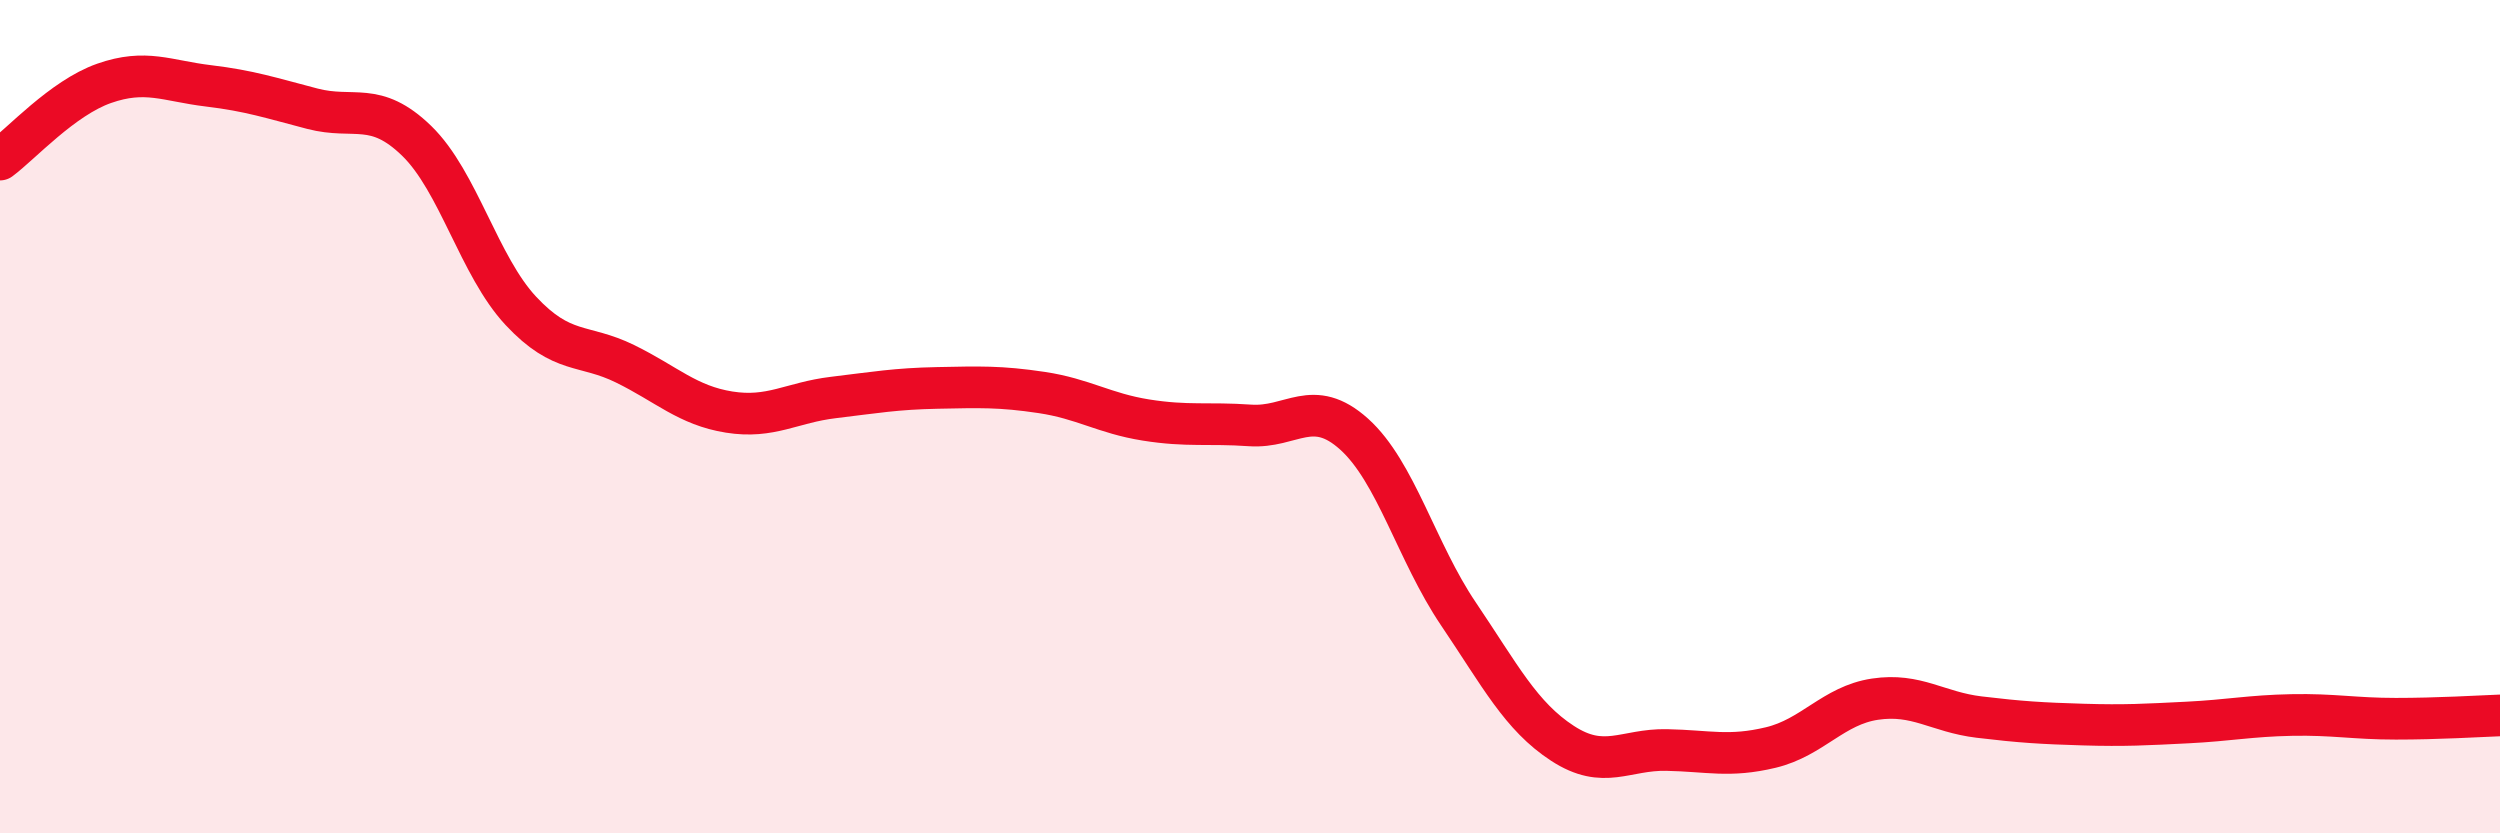 
    <svg width="60" height="20" viewBox="0 0 60 20" xmlns="http://www.w3.org/2000/svg">
      <path
        d="M 0,3.83 C 0.5,3.46 1.5,2.35 2.5,2 C 3.5,1.65 4,1.94 5,2.06 C 6,2.18 6.5,2.35 7.5,2.61 C 8.5,2.87 9,2.41 10,3.38 C 11,4.35 11.5,6.39 12.5,7.46 C 13.5,8.53 14,8.24 15,8.73 C 16,9.22 16.5,9.73 17.5,9.89 C 18.5,10.05 19,9.66 20,9.54 C 21,9.42 21.5,9.33 22.5,9.31 C 23.5,9.29 24,9.27 25,9.42 C 26,9.57 26.5,9.92 27.5,10.08 C 28.5,10.24 29,10.14 30,10.21 C 31,10.28 31.5,9.52 32.5,10.42 C 33.5,11.32 34,13.25 35,14.73 C 36,16.21 36.5,17.19 37.5,17.84 C 38.5,18.49 39,17.98 40,18 C 41,18.02 41.5,18.18 42.5,17.94 C 43.5,17.7 44,16.93 45,16.78 C 46,16.63 46.5,17.09 47.5,17.21 C 48.5,17.33 49,17.36 50,17.39 C 51,17.42 51.5,17.39 52.5,17.34 C 53.5,17.29 54,17.18 55,17.16 C 56,17.14 56.5,17.25 57.5,17.25 C 58.5,17.25 59.5,17.19 60,17.17L60 20L0 20Z"
        fill="#EB0A25"
        opacity="0.1"
        stroke-linecap="round"
        stroke-linejoin="round"
      />
      <path
        d="M 0,3.83 C 0.5,3.46 1.5,2.35 2.5,2 C 3.5,1.65 4,1.94 5,2.06 C 6,2.18 6.5,2.35 7.5,2.61 C 8.5,2.87 9,2.41 10,3.38 C 11,4.35 11.5,6.39 12.5,7.46 C 13.5,8.53 14,8.24 15,8.73 C 16,9.22 16.5,9.73 17.5,9.89 C 18.5,10.05 19,9.66 20,9.54 C 21,9.42 21.5,9.33 22.5,9.31 C 23.5,9.29 24,9.27 25,9.42 C 26,9.57 26.5,9.92 27.5,10.08 C 28.5,10.24 29,10.14 30,10.21 C 31,10.28 31.5,9.52 32.5,10.42 C 33.5,11.32 34,13.25 35,14.73 C 36,16.21 36.5,17.19 37.5,17.84 C 38.5,18.49 39,17.98 40,18 C 41,18.02 41.5,18.18 42.5,17.94 C 43.5,17.7 44,16.93 45,16.78 C 46,16.63 46.5,17.09 47.5,17.21 C 48.5,17.33 49,17.36 50,17.39 C 51,17.42 51.5,17.39 52.5,17.34 C 53.5,17.29 54,17.18 55,17.16 C 56,17.14 56.5,17.25 57.5,17.25 C 58.5,17.25 59.5,17.19 60,17.17"
        stroke="#EB0A25"
        stroke-width="1"
        fill="none"
        stroke-linecap="round"
        stroke-linejoin="round"
      />
    </svg>
  
